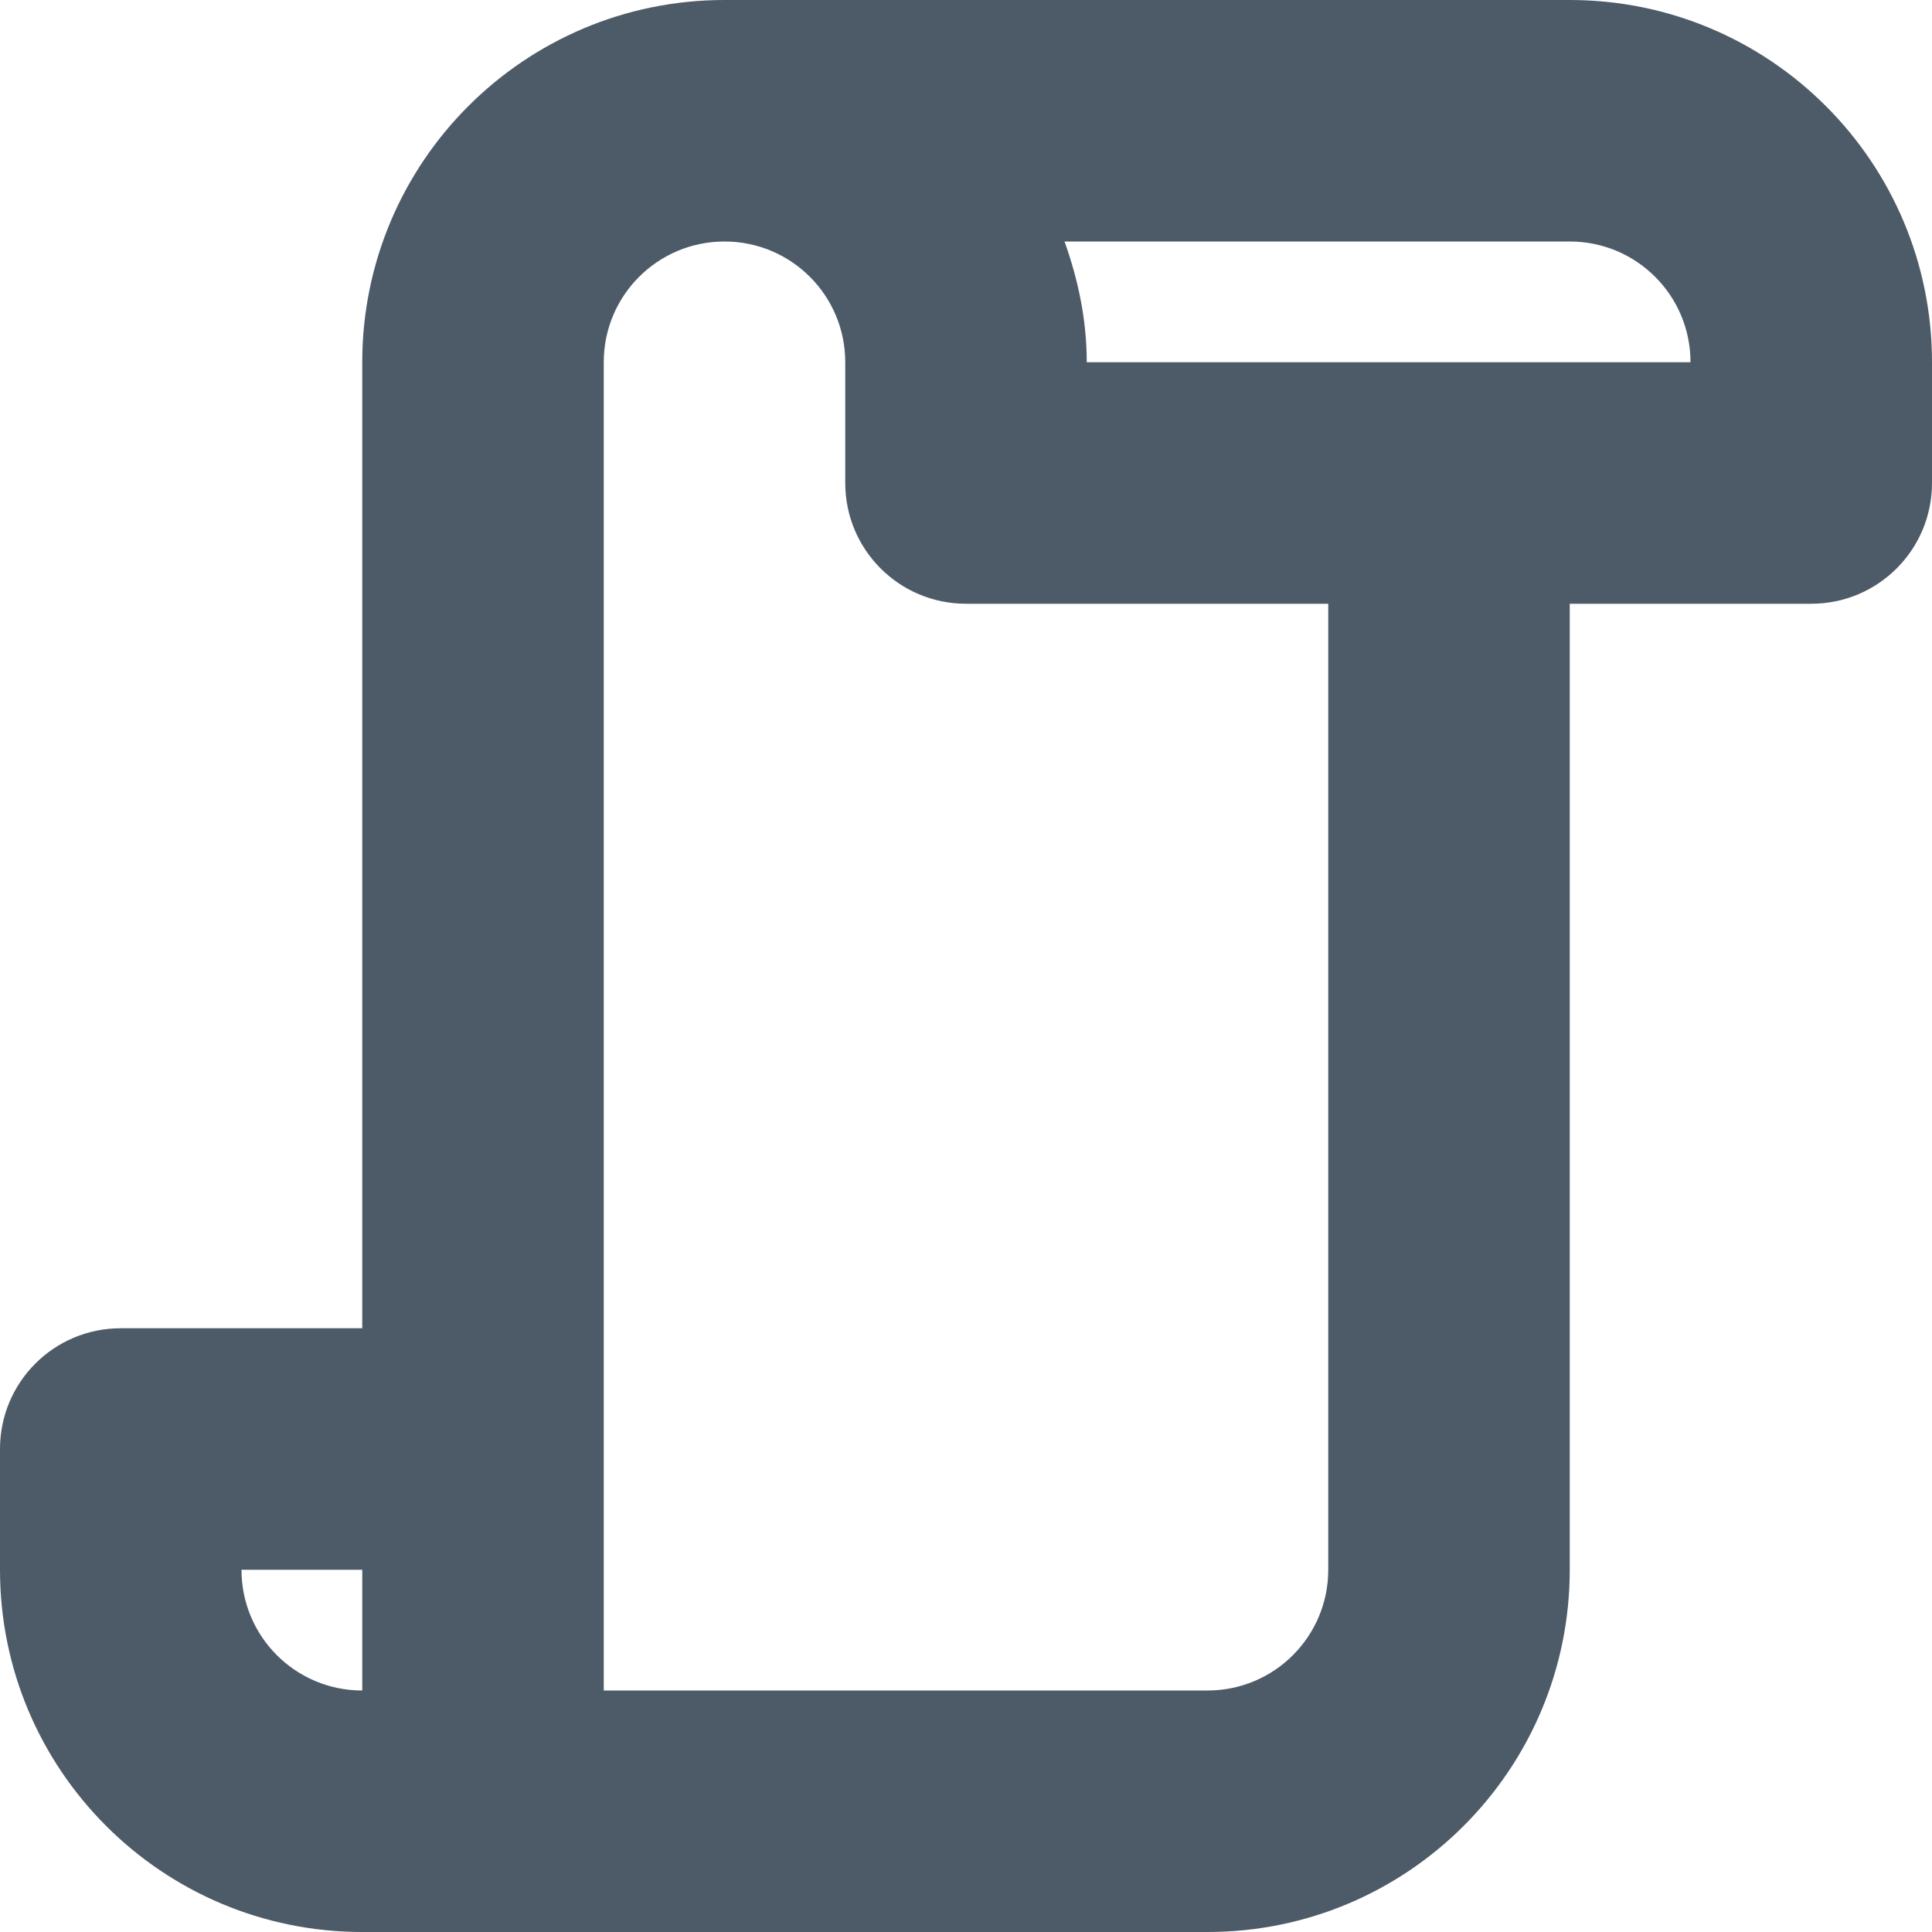 <svg width="16" height="16" viewBox="0 0 16 16" fill="none" xmlns="http://www.w3.org/2000/svg">
<path d="M13 0H6C4.343 0 3 1.343 3 3V11H1C0.447 11 0 11.447 0 12V13C0 14.657 1.343 16 3 16H10C11.657 16 13 14.657 13 13V5H15C15.553 5 16 4.553 16 4V3C16 1.343 14.657 0 13 0ZM3 14C2.447 14 2 13.553 2 13H3V14ZM11 13C11 13.553 10.553 14 10 14H5V3C5 2.447 5.447 2 6 2C6.553 2 7 2.447 7 3V4C7 4.553 7.447 5 8 5H11V13ZM9 3C9 2.647 8.928 2.314 8.816 2H13C13.553 2 14 2.447 14 3H9Z" fill="#4D5B68"/>
</svg>

